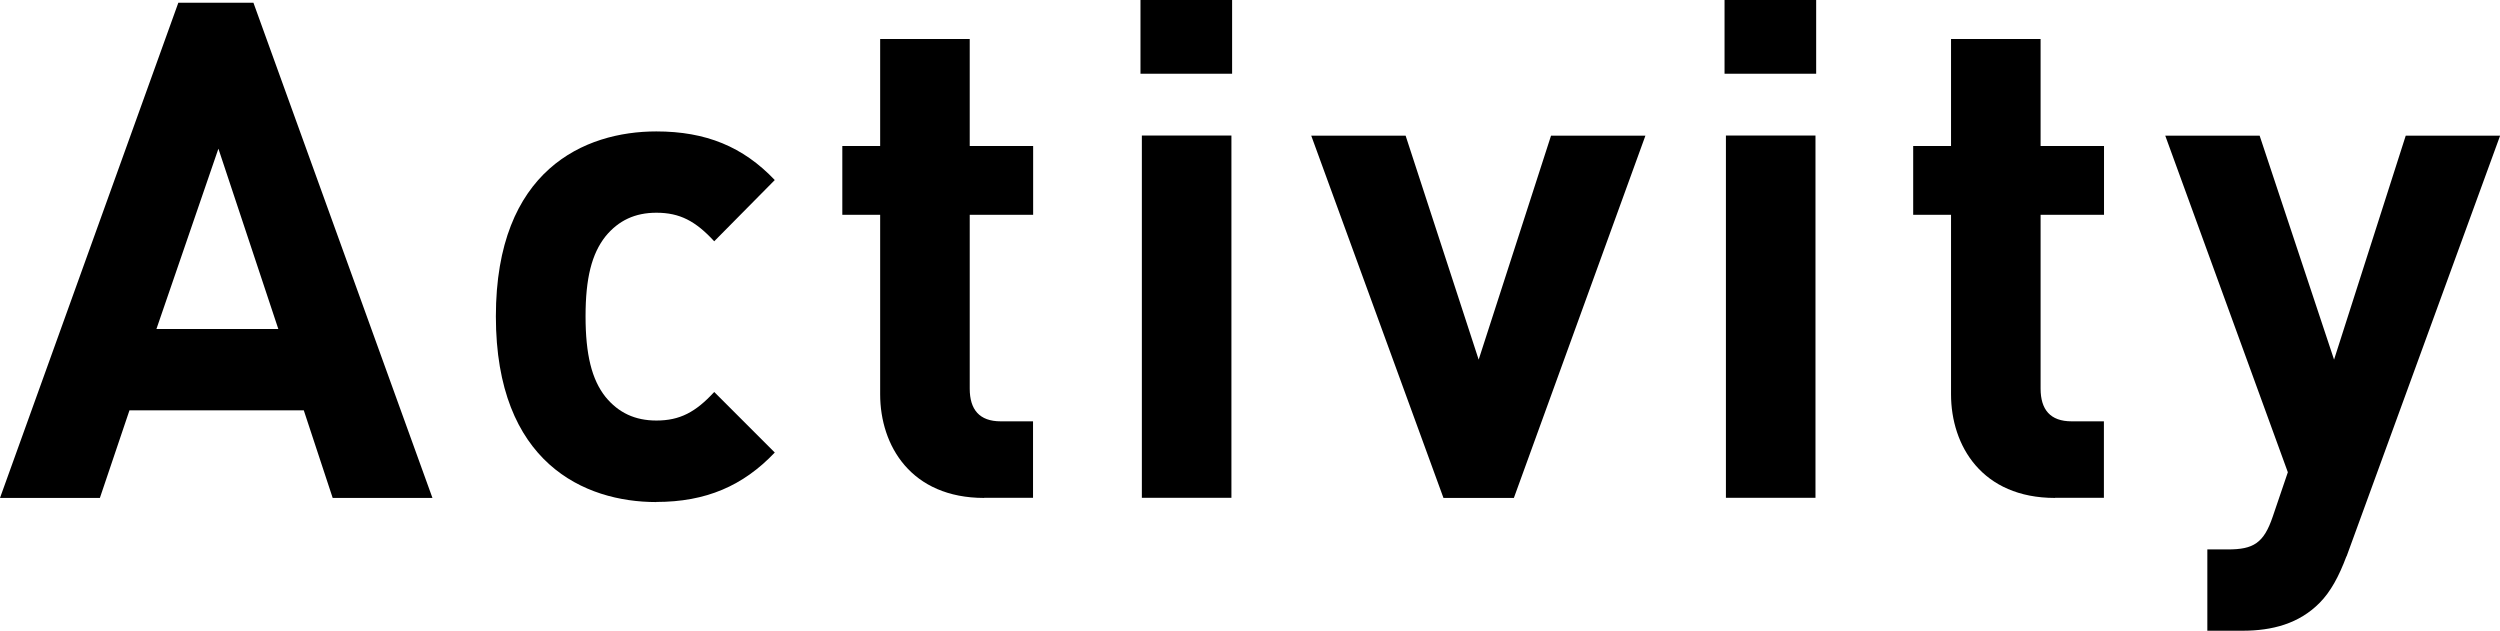 <?xml version="1.0" encoding="UTF-8"?><svg id="_レイヤー_2" xmlns="http://www.w3.org/2000/svg" viewBox="0 0 218 55"><g id="_レイヤー_1-2"><g><path d="M29.01,43.42l-2.52-7.64H11.29l-2.58,7.64H0L15.55,.24h6.55l15.61,43.18h-8.71ZM19.04,12.98l-5.4,15.71h10.63l-5.22-15.71Z"/><path d="M57.23,43.78c-6.25,0-13.99-3.4-13.99-16.19s7.75-16.13,13.99-16.13c4.32,0,7.57,1.33,10.33,4.24l-5.28,5.34c-1.62-1.76-3-2.49-5.04-2.49-1.86,0-3.3,.67-4.44,2.06-1.2,1.52-1.74,3.64-1.74,6.97s.54,5.52,1.74,7.03c1.14,1.39,2.58,2.06,4.44,2.06,2.04,0,3.42-.73,5.04-2.49l5.28,5.28c-2.76,2.91-6.01,4.31-10.33,4.31Z"/><path d="M85.82,43.42c-6.37,0-9.07-4.55-9.07-9.04v-15.65h-3.3v-6h3.3V3.4h7.81V12.73h5.53v6h-5.53v15.16c0,1.82,.84,2.85,2.7,2.85h2.82v6.67h-4.26Z"/><path d="M99.45,6.43V0h7.99V6.43h-7.99Zm.12,36.99V11.82h7.81v31.59h-7.81Z"/><path d="M132,43.42h-6.13l-11.53-31.59h8.23l6.37,19.53,6.31-19.53h8.23l-11.47,31.59Z"/><path d="M150.38,6.43V0h7.99V6.43h-7.99Zm.12,36.99V11.82h7.81v31.59h-7.81Z"/><path d="M179.2,43.42c-6.37,0-9.07-4.55-9.07-9.04v-15.65h-3.3v-6h3.3V3.4h7.81V12.73h5.53v6h-5.53v15.16c0,1.82,.84,2.85,2.7,2.85h2.82v6.67h-4.26Z"/><path d="M204.61,48.51c-.66,1.76-1.38,3.09-2.34,4.06-1.8,1.82-4.14,2.43-6.73,2.43h-3.06v-7.09h1.8c2.22,0,3.12-.55,3.9-2.85l1.32-3.88-10.69-29.35h8.23l6.49,19.53,6.25-19.53h8.23l-13.39,36.69Z"/></g></g></svg>